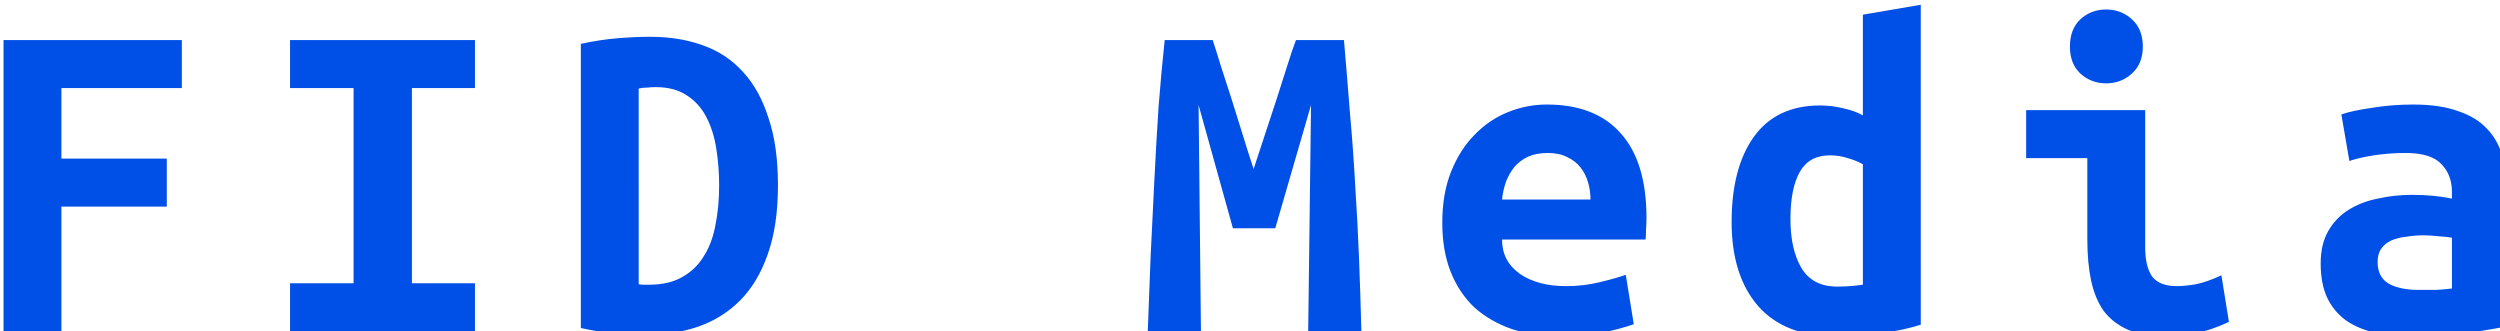 <?xml version="1.0" encoding="UTF-8" standalone="no"?>
<!-- Created with Inkscape (http://www.inkscape.org/) -->

<svg
   width="63.836mm"
   height="8.456mm"
   viewBox="0 0 63.836 8.456"
   version="1.1"
   id="svg1"
   xml:space="preserve"
   inkscape:version="1.4 (e7c3feb1, 2024-10-09)"
   sodipodi:docname="fid-media.svg"
   xmlns:inkscape="http://www.inkscape.org/namespaces/inkscape"
   xmlns:sodipodi="http://sodipodi.sourceforge.net/DTD/sodipodi-0.dtd"
   xmlns="http://www.w3.org/2000/svg"
   xmlns:svg="http://www.w3.org/2000/svg"><sodipodi:namedview
     id="namedview1"
     pagecolor="#ffffff"
     bordercolor="#666666"
     borderopacity="1.0"
     inkscape:showpageshadow="2"
     inkscape:pageopacity="0.0"
     inkscape:pagecheckerboard="0"
     inkscape:deskcolor="#d1d1d1"
     inkscape:document-units="mm"
     inkscape:zoom="2.5242103"
     inkscape:cx="115.28358"
     inkscape:cy="126.17808"
     inkscape:window-width="1440"
     inkscape:window-height="900"
     inkscape:window-x="0"
     inkscape:window-y="0"
     inkscape:window-maximized="0"
     inkscape:current-layer="layer1" /><defs
     id="defs1"><rect
       x="215.318"
       y="281.759"
       width="415.872"
       height="79.975"
       id="rect1" /></defs><g
     inkscape:label="Ebene 1"
     inkscape:groupmode="layer"
     id="layer1"
     transform="translate(-64.926,-99.1)"><path
       style="-inkscape-font-specification:'Ubuntu Mono Bold';fill:#004fe7"
       d="m 218.174,324.042 v -28.061 h 17.181 v 4.624 h -11.605 v 6.8 h 10.155 v 4.624 h -10.155 v 12.013 z m 27.609,0 v -4.624 h 6.12 v -18.813 h -6.12 v -4.624 H 263.599 v 4.624 h -6.075 v 18.813 h 6.075 v 4.624 z m 33.593,-4.533 q 0.227,0.045 0.499,0.045 0.272,0 0.499,0 1.904,0 3.173,-0.725 1.315,-0.725 2.085,-1.995 0.816,-1.269 1.133,-2.992 0.363,-1.768 0.363,-3.853 0,-1.813 -0.272,-3.536 -0.272,-1.723 -0.952,-3.037 -0.68,-1.315 -1.859,-2.085 -1.179,-0.816 -3.037,-0.816 -0.363,0 -0.816,0.045 -0.453,0 -0.816,0.091 z m 13.419,-9.52 q 0,3.899 -0.997,6.664 -0.952,2.72 -2.675,4.443 -1.723,1.723 -4.125,2.539 -2.357,0.771 -5.213,0.771 -1.496,0 -2.947,-0.181 -1.405,-0.136 -3.037,-0.499 v -27.381 q 1.904,-0.408 3.581,-0.544 1.677,-0.136 3.128,-0.136 2.765,0 5.032,0.816 2.312,0.816 3.899,2.584 1.587,1.723 2.448,4.443 0.907,2.675 0.907,6.483 z m 41.889,-14.008 q 0.317,0.952 0.771,2.448 0.499,1.496 1.043,3.219 0.544,1.723 1.088,3.491 0.544,1.768 1.043,3.264 0.544,-1.677 1.133,-3.445 0.589,-1.813 1.133,-3.445 0.544,-1.677 0.997,-3.128 0.453,-1.451 0.816,-2.403 h 4.624 q 0.317,3.672 0.589,7.163 0.317,3.491 0.499,6.936 0.227,3.4 0.363,6.891 0.136,3.445 0.227,7.072 h -5.123 l 0.272,-21.805 -3.445,11.877 h -4.08 l -3.309,-11.877 0.227,21.805 h -5.123 q 0.136,-3.445 0.272,-7.163 0.181,-3.717 0.363,-7.389 0.181,-3.672 0.408,-7.117 0.272,-3.445 0.589,-6.392 z m 22.123,17.589 q 0,-2.811 0.861,-4.941 0.861,-2.131 2.267,-3.536 1.405,-1.451 3.219,-2.176 1.813,-0.725 3.717,-0.725 4.715,0 7.163,2.811 2.448,2.765 2.448,8.115 0,0.544 -0.045,1.133 0,0.589 -0.045,0.952 h -13.827 q 0,2.085 1.723,3.309 1.723,1.179 4.443,1.179 1.677,0 3.173,-0.363 1.541,-0.363 2.584,-0.725 l 0.771,4.76 q -1.451,0.499 -3.083,0.816 -1.632,0.363 -3.672,0.363 -2.72,0 -4.896,-0.68 -2.131,-0.725 -3.672,-2.085 -1.496,-1.405 -2.312,-3.445 -0.816,-2.04 -0.816,-4.76 z m 14.28,-2.221 q 0,-0.861 -0.227,-1.632 -0.227,-0.816 -0.725,-1.451 -0.499,-0.635 -1.269,-0.997 -0.771,-0.408 -1.904,-0.408 -1.088,0 -1.904,0.363 -0.771,0.363 -1.315,0.997 -0.499,0.635 -0.816,1.451 -0.272,0.816 -0.363,1.677 z m 19.267,1.904 q 0,2.856 1.043,4.669 1.088,1.813 3.445,1.813 0.68,0 1.269,-0.045 0.589,-0.045 1.224,-0.136 V 307.949 q -0.635,-0.363 -1.451,-0.589 -0.816,-0.272 -1.723,-0.272 -1.995,0 -2.901,1.587 -0.907,1.587 -0.907,4.579 z m 12.557,10.155 q -1.541,0.499 -3.763,0.816 -2.221,0.317 -4.352,0.317 -4.987,0 -7.571,-2.947 -2.539,-2.947 -2.539,-8.069 0,-5.213 2.131,-8.205 2.176,-3.037 6.392,-3.037 1.133,0 2.221,0.272 1.088,0.227 1.904,0.68 v -9.701 l 5.576,-0.952 z m 21.398,-26.792 q 0,1.632 -1.043,2.584 -1.043,0.952 -2.493,0.952 -1.451,0 -2.493,-0.952 -0.997,-0.952 -0.997,-2.584 0,-1.677 0.997,-2.629 1.043,-0.952 2.493,-0.952 1.451,0 2.493,0.952 1.043,0.952 1.043,2.629 z m 8.296,26.52 q -1.723,0.816 -3.264,1.088 -1.496,0.317 -2.765,0.317 -2.176,0 -3.672,-0.635 -1.451,-0.635 -2.357,-1.813 -0.861,-1.224 -1.224,-2.947 -0.363,-1.723 -0.363,-3.944 v -7.843 h -5.893 v -4.624 h 11.469 v 13.192 q 0,1.904 0.68,2.856 0.725,0.907 2.357,0.907 0.771,0 1.859,-0.181 1.088,-0.227 2.448,-0.861 z m 18.225,-3.083 q 0.907,0 1.768,0 0.861,-0.045 1.496,-0.136 v -4.896 q -0.544,-0.091 -1.315,-0.136 -0.771,-0.091 -1.405,-0.091 -0.861,0 -1.677,0.136 -0.816,0.091 -1.451,0.363 -0.589,0.272 -0.952,0.771 -0.363,0.499 -0.363,1.315 0,1.451 1.088,2.085 1.088,0.589 2.811,0.589 z m -0.499,-17.861 q 2.629,0 4.352,0.635 1.768,0.589 2.811,1.723 1.043,1.088 1.496,2.72 0.453,1.587 0.453,3.581 v 12.693 q -1.224,0.272 -3.627,0.635 -2.403,0.363 -5.395,0.363 -2.04,0 -3.717,-0.363 -1.632,-0.363 -2.811,-1.179 -1.179,-0.861 -1.813,-2.176 -0.635,-1.36 -0.635,-3.309 0,-1.859 0.725,-3.128 0.725,-1.269 1.949,-2.04 1.224,-0.771 2.811,-1.088 1.587,-0.363 3.309,-0.363 2.176,0 3.853,0.363 v -0.68 q 0,-1.587 -0.997,-2.629 -0.997,-1.088 -3.445,-1.088 -1.587,0 -3.083,0.227 -1.451,0.227 -2.357,0.544 l -0.771,-4.488 q 1.043,-0.363 2.947,-0.635 1.904,-0.317 3.944,-0.317 z"
       id="text1"
       transform="matrix(0.265,0,0,0.265,7.2,21.688)"
       aria-label="FID Media" /></g></svg>
